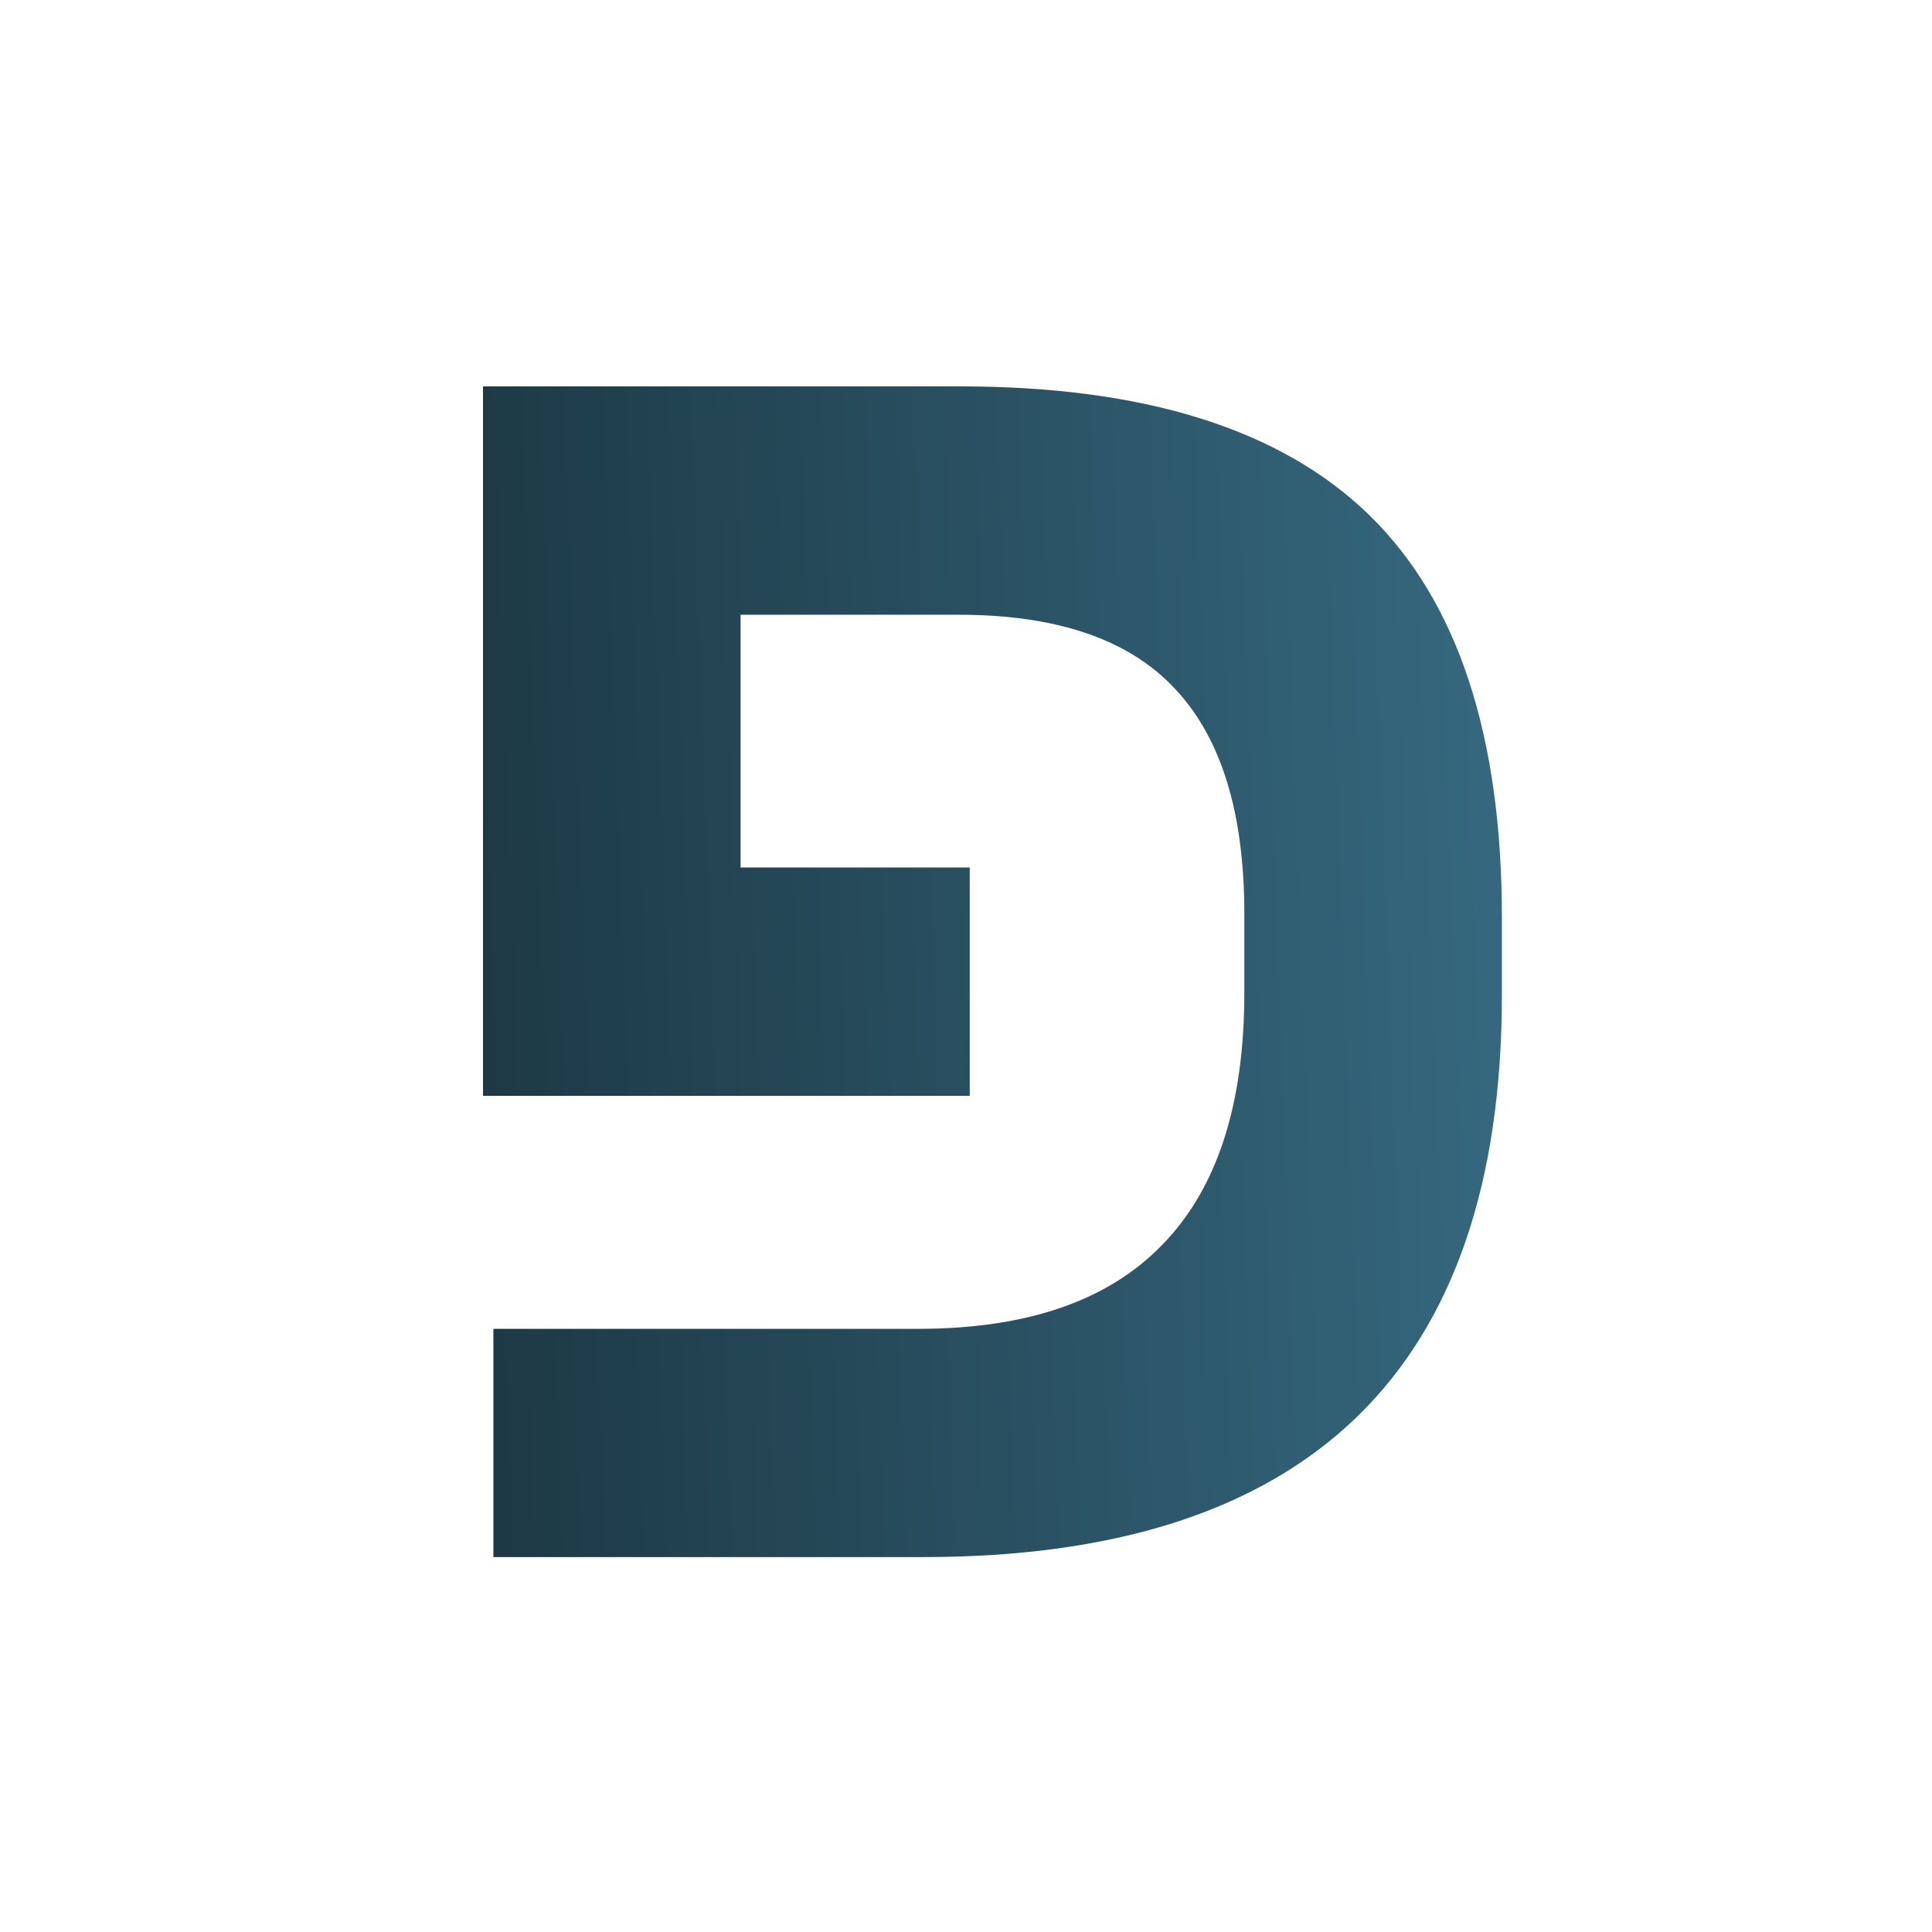 <svg width="16" height="16" viewBox="0 0 16 16" fill="none" xmlns="http://www.w3.org/2000/svg">
    <path d="M10.305 7.567C10.305 6.734 10.115 6.114 9.734 5.708C9.354 5.296 8.755 5.091 7.938 5.091H6.133V7.184H8.031V9.075H4V3.2H7.953C9.484 3.2 10.615 3.557 11.344 4.27C12.073 4.984 12.438 6.093 12.438 7.598V8.239C12.438 11.343 10.841 12.895 7.648 12.895H4.086V11.005H7.602C8.503 11.005 9.177 10.773 9.625 10.309C10.078 9.846 10.305 9.151 10.305 8.223V7.567Z" fill="url(#paint0_linear_18379_86775)"/>
    <defs>
        <linearGradient id="paint0_linear_18379_86775" x1="-2.013" y1="-3.323" x2="12.967" y2="-3.856" gradientUnits="userSpaceOnUse">
            <stop stop-color="#0D1A1F"/>
            <stop offset="1" stop-color="#386D85"/>
        </linearGradient>
    </defs>
</svg>
